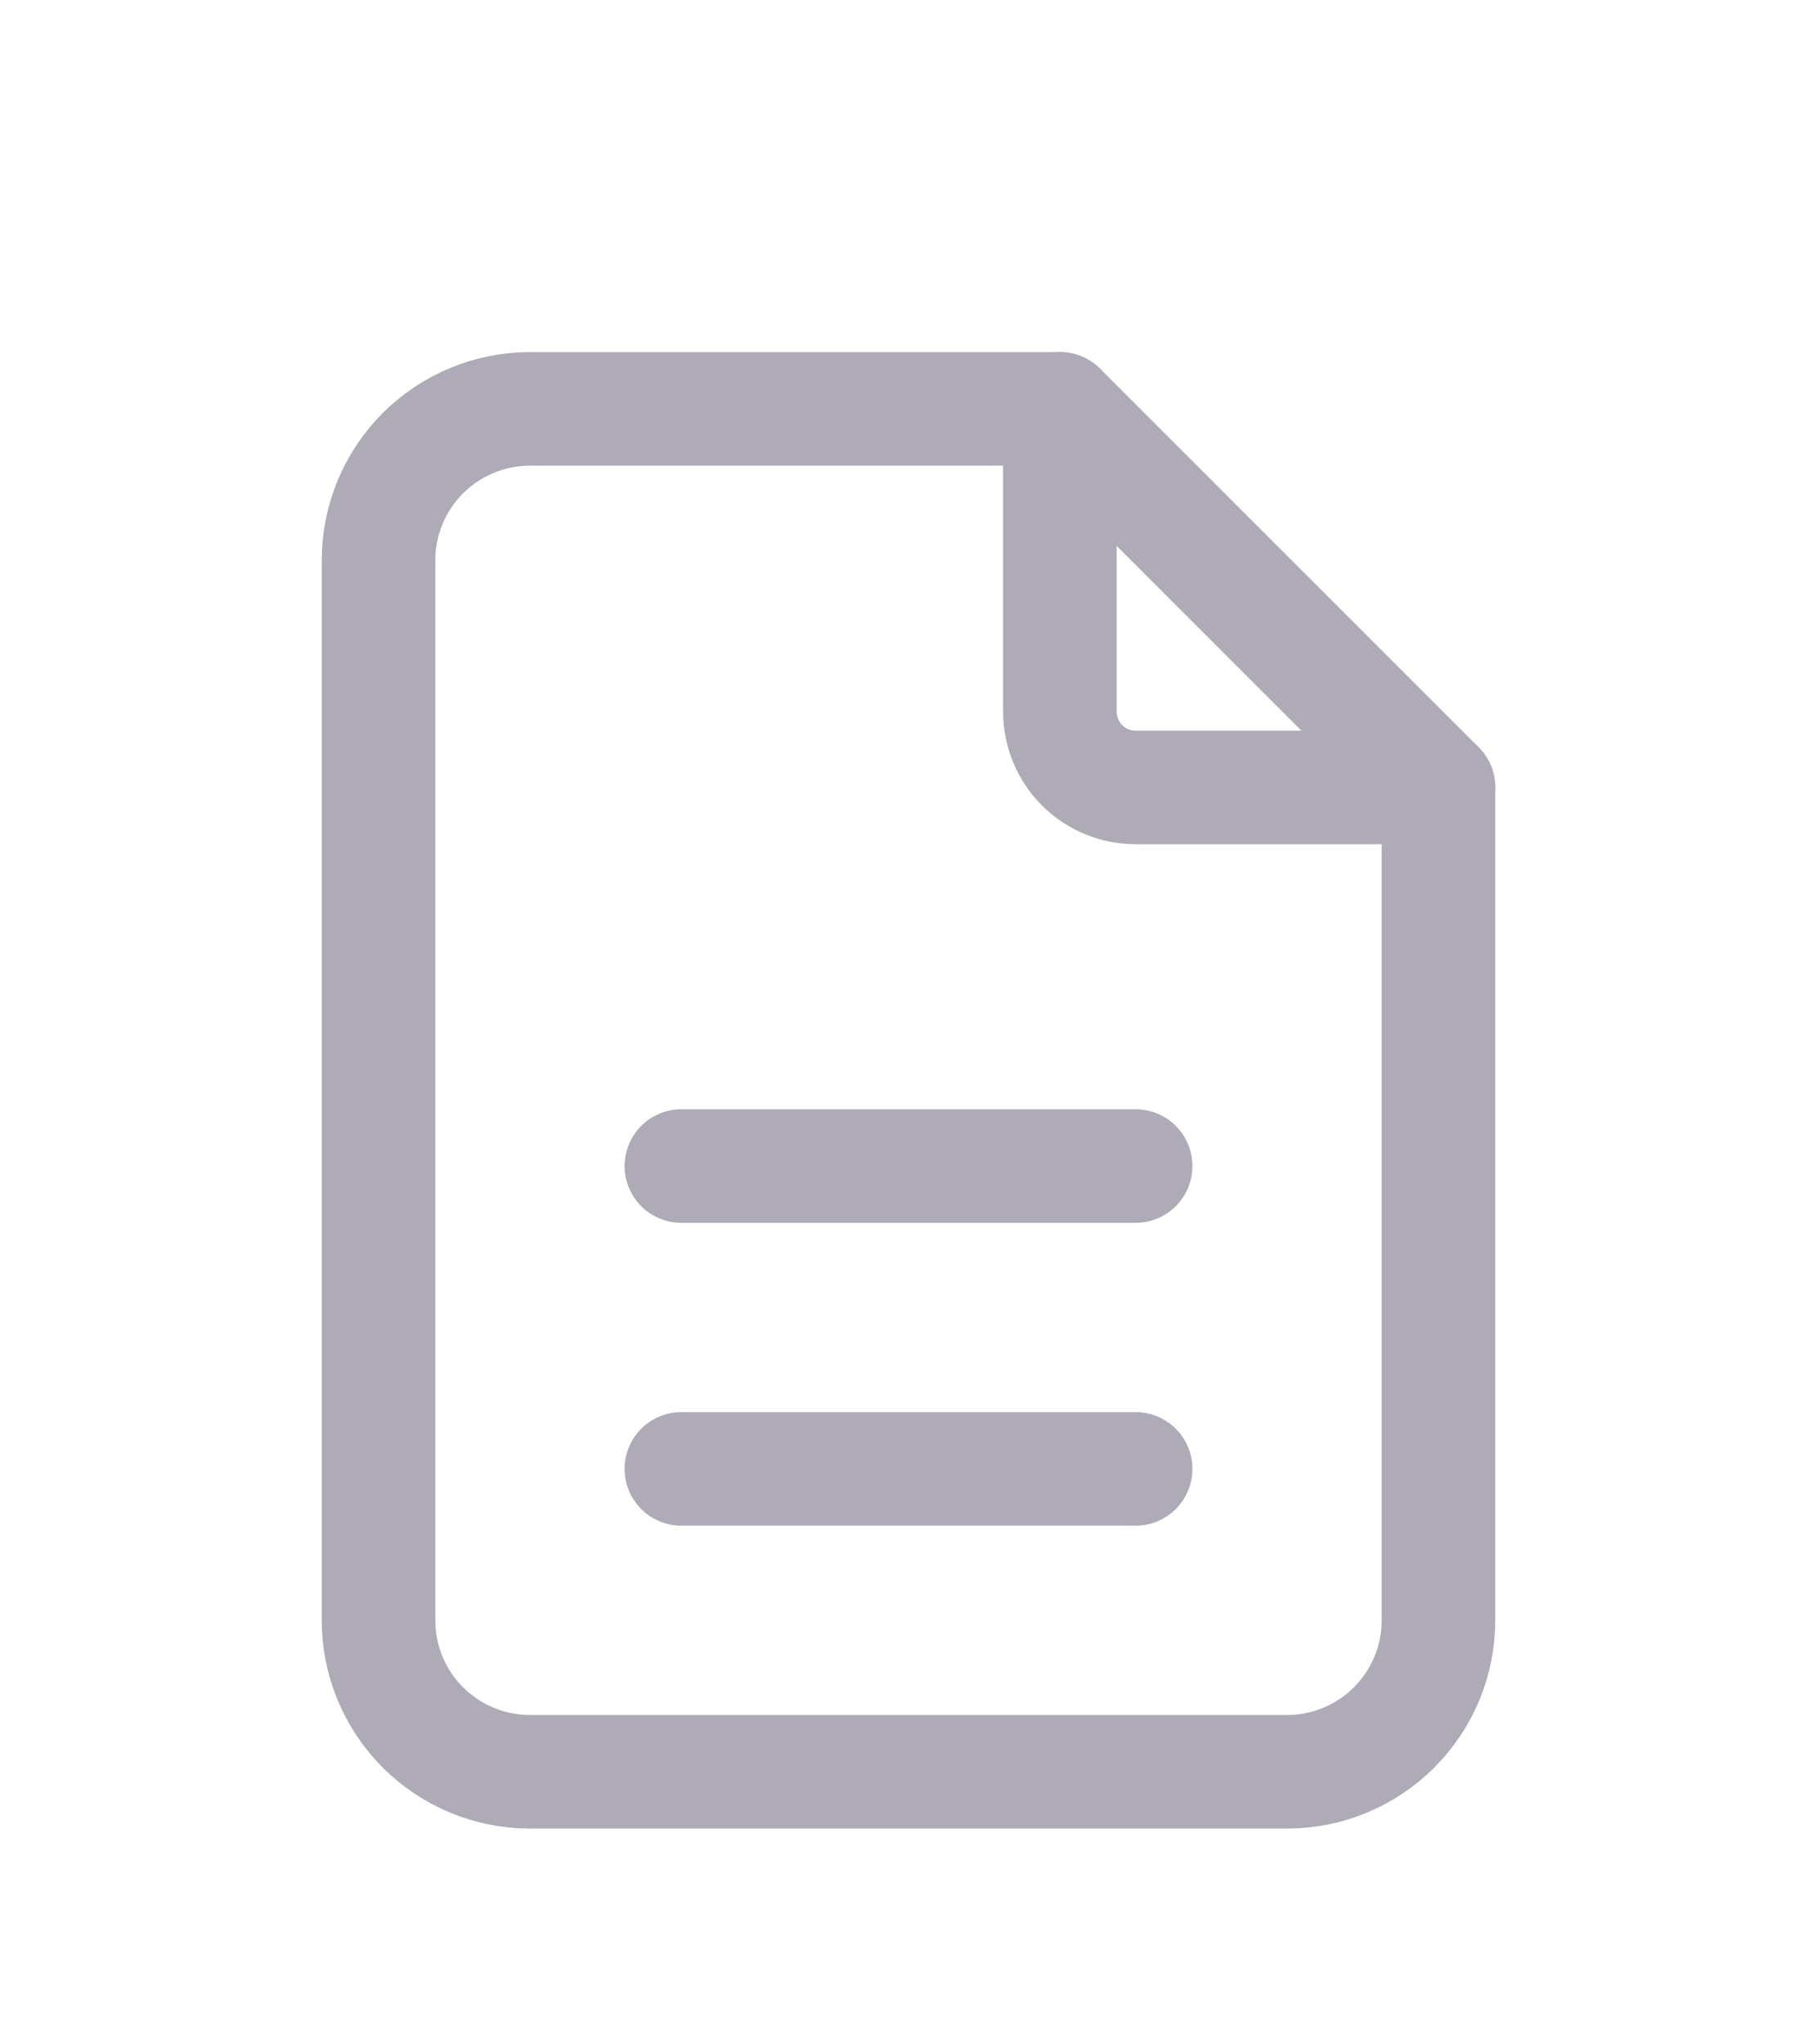 <svg width="40" height="45" viewBox="0 0 40 45" fill="none" xmlns="http://www.w3.org/2000/svg">
<g clip-path="url(#clip0_21_40)" filter="url(#filter0_d_21_40)">
<mask id="mask0_21_40" style="mask-type:luminance" maskUnits="userSpaceOnUse" x="0" y="0" width="40" height="40">
<path d="M40 0H0V40H40V0Z" fill="white"/>
</mask>
<g mask="url(#mask0_21_40)">
<path d="M23.333 5V11.667C23.333 12.109 23.509 12.533 23.821 12.845C24.134 13.158 24.558 13.333 25 13.333H31.667" stroke="#AEABB6" stroke-width="2.5" stroke-linecap="round" stroke-linejoin="round"/>
<path d="M28.333 35H11.667C10.783 35 9.935 34.649 9.31 34.024C8.684 33.399 8.333 32.551 8.333 31.667V8.333C8.333 7.449 8.684 6.601 9.31 5.976C9.935 5.351 10.783 5 11.667 5H23.333L31.667 13.333V31.667C31.667 32.551 31.315 33.399 30.69 34.024C30.065 34.649 29.217 35 28.333 35Z" stroke="#AEABB6" stroke-width="2.5" stroke-linecap="round" stroke-linejoin="round"/>
<path d="M15 28.333H25" stroke="#AEABB6" stroke-width="2.5" stroke-linecap="round" stroke-linejoin="round"/>
<path d="M15 21.667H25" stroke="#AEABB6" stroke-width="2.5" stroke-linecap="round" stroke-linejoin="round"/>
</g>
</g>
<defs>
<filter id="filter0_d_21_40" x="-4" y="0" width="48" height="48" filterUnits="userSpaceOnUse" color-interpolation-filters="sRGB">
<feFlood flood-opacity="0" result="BackgroundImageFix"/>
<feColorMatrix in="SourceAlpha" type="matrix" values="0 0 0 0 0 0 0 0 0 0 0 0 0 0 0 0 0 0 127 0" result="hardAlpha"/>
<feOffset dy="4"/>
<feGaussianBlur stdDeviation="2"/>
<feComposite in2="hardAlpha" operator="out"/>
<feColorMatrix type="matrix" values="0 0 0 0 0 0 0 0 0 0 0 0 0 0 0 0 0 0 0.25 0"/>
<feBlend mode="normal" in2="BackgroundImageFix" result="effect1_dropShadow_21_40"/>
<feBlend mode="normal" in="SourceGraphic" in2="effect1_dropShadow_21_40" result="shape"/>
</filter>
<clipPath id="clip0_21_40">
<rect width="40" height="40" fill="white"/>
</clipPath>
</defs>
</svg>
